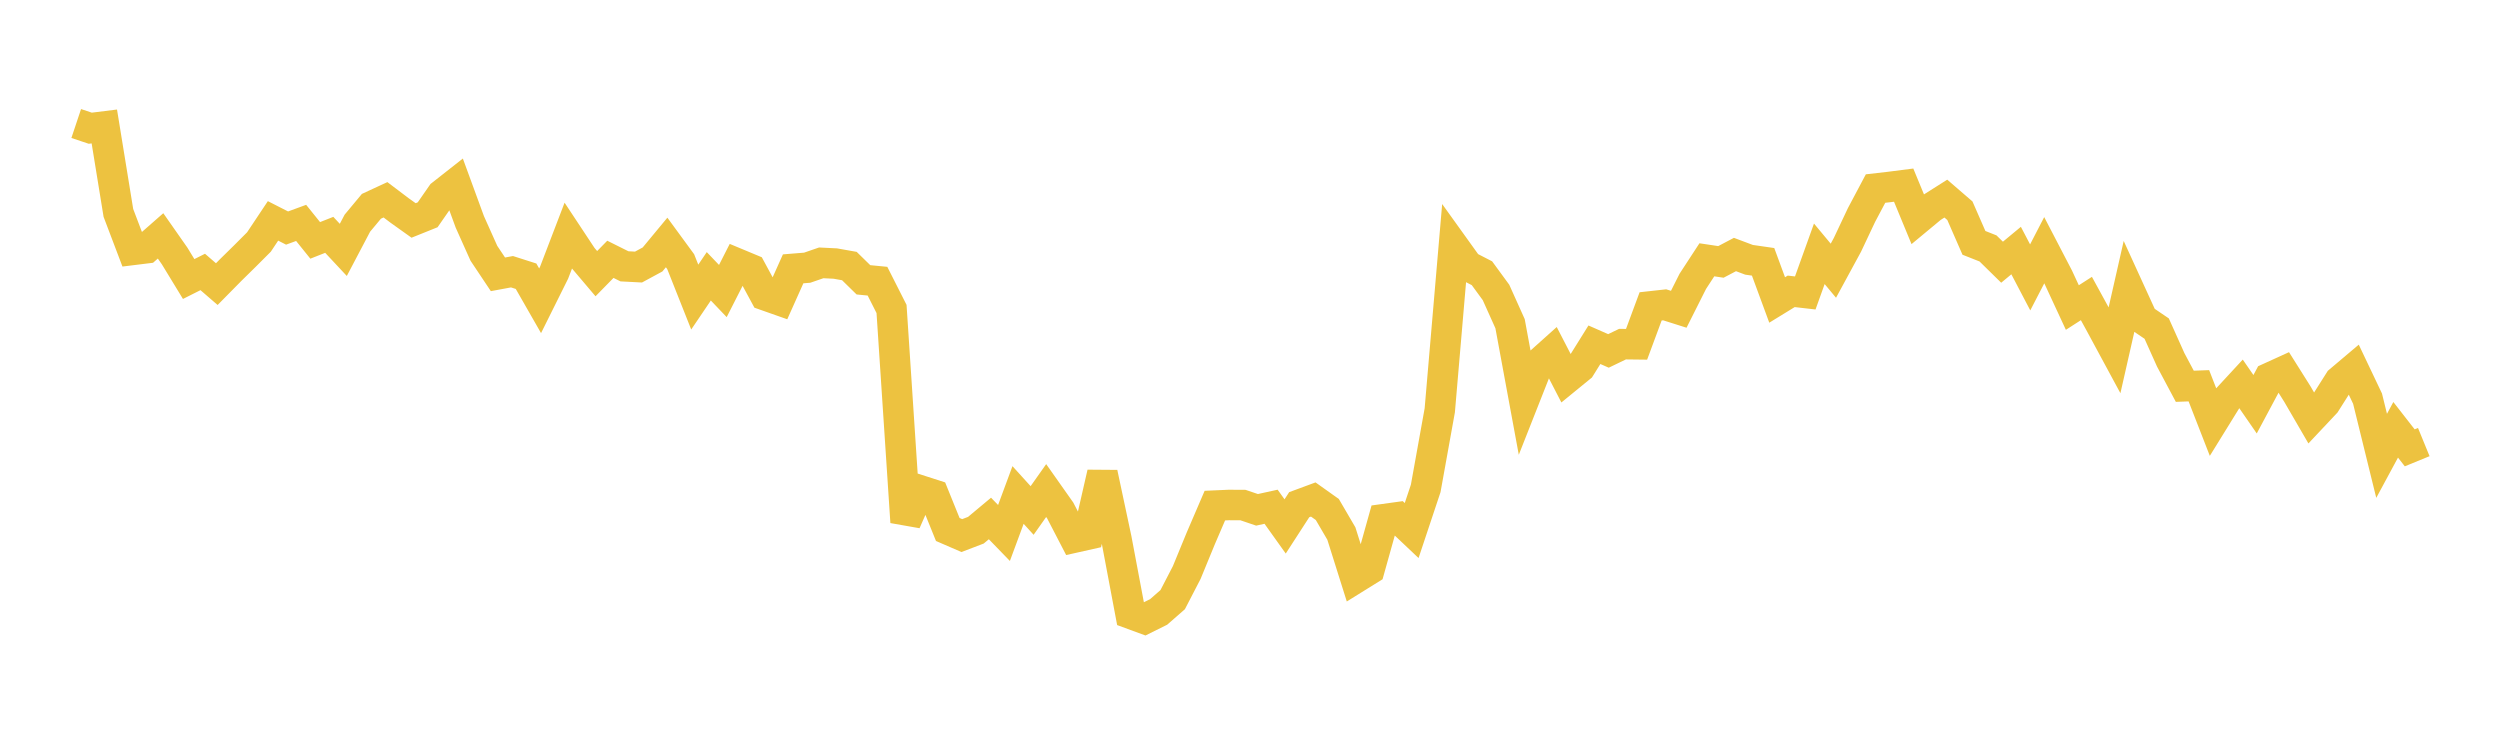 <svg width="164" height="48" xmlns="http://www.w3.org/2000/svg" xmlns:xlink="http://www.w3.org/1999/xlink"><path fill="none" stroke="rgb(237,194,64)" stroke-width="2" d="M5,8.103L5.922,8.411L6.844,8.296L7.766,13.966L8.689,16.397L9.611,16.283L10.533,15.474L11.455,16.791L12.377,18.304L13.299,17.84L14.222,18.638L15.144,17.703L16.066,16.797L16.988,15.874L17.91,14.49L18.832,14.96L19.754,14.622L20.677,15.769L21.599,15.406L22.521,16.393L23.443,14.641L24.365,13.533L25.287,13.106L26.21,13.804L27.132,14.462L28.054,14.091L28.976,12.763L29.898,12.038L30.82,14.556L31.743,16.615L32.665,17.996L33.587,17.825L34.509,18.12L35.431,19.731L36.353,17.877L37.275,15.469L38.198,16.864L39.12,17.952L40.042,17.011L40.964,17.471L41.886,17.519L42.808,17.02L43.731,15.906L44.653,17.165L45.575,19.489L46.497,18.126L47.419,19.092L48.341,17.279L49.263,17.663L50.186,19.37L51.108,19.695L52.03,17.636L52.952,17.561L53.874,17.243L54.796,17.289L55.719,17.453L56.641,18.356L57.563,18.446L58.485,20.268L59.407,34.248L60.329,32.157L61.251,32.454L62.174,34.734L63.096,35.134L64.018,34.782L64.94,34.012L65.862,34.963L66.784,32.471L67.707,33.487L68.629,32.181L69.551,33.489L70.473,35.267L71.395,35.06L72.317,31.033L73.24,35.37L74.162,40.262L75.084,40.601L76.006,40.143L76.928,39.337L77.85,37.557L78.772,35.315L79.695,33.168L80.617,33.127L81.539,33.132L82.461,33.445L83.383,33.242L84.305,34.534L85.228,33.108L86.15,32.767L87.072,33.423L87.994,35.001L88.916,37.928L89.838,37.355L90.76,34.059L91.683,33.931L92.605,34.803L93.527,32.037L94.449,26.918L95.371,16.165L96.293,17.449L97.216,17.924L98.138,19.184L99.06,21.234L99.982,26.223L100.904,23.886L101.826,23.06L102.749,24.847L103.671,24.094L104.593,22.615L105.515,23.02L106.437,22.575L107.359,22.586L108.281,20.098L109.204,19.996L110.126,20.288L111.048,18.455L111.97,17.043L112.892,17.181L113.814,16.696L114.737,17.043L115.659,17.176L116.581,19.678L117.503,19.112L118.425,19.218L119.347,16.65L120.269,17.759L121.192,16.06L122.114,14.106L123.036,12.369L123.958,12.263L124.88,12.145L125.802,14.378L126.725,13.612L127.647,13.028L128.569,13.824L129.491,15.932L130.413,16.296L131.335,17.201L132.257,16.437L133.18,18.197L134.102,16.414L135.024,18.188L135.946,20.175L136.868,19.582L137.79,21.267L138.713,22.976L139.635,18.913L140.557,20.93L141.479,21.556L142.401,23.61L143.323,25.34L144.246,25.306L145.168,27.673L146.09,26.181L147.012,25.184L147.934,26.518L148.856,24.794L149.778,24.374L150.701,25.839L151.623,27.427L152.545,26.447L153.467,24.99L154.389,24.211L155.311,26.151L156.234,29.903L157.156,28.195L158.078,29.378L159,29"></path></svg>